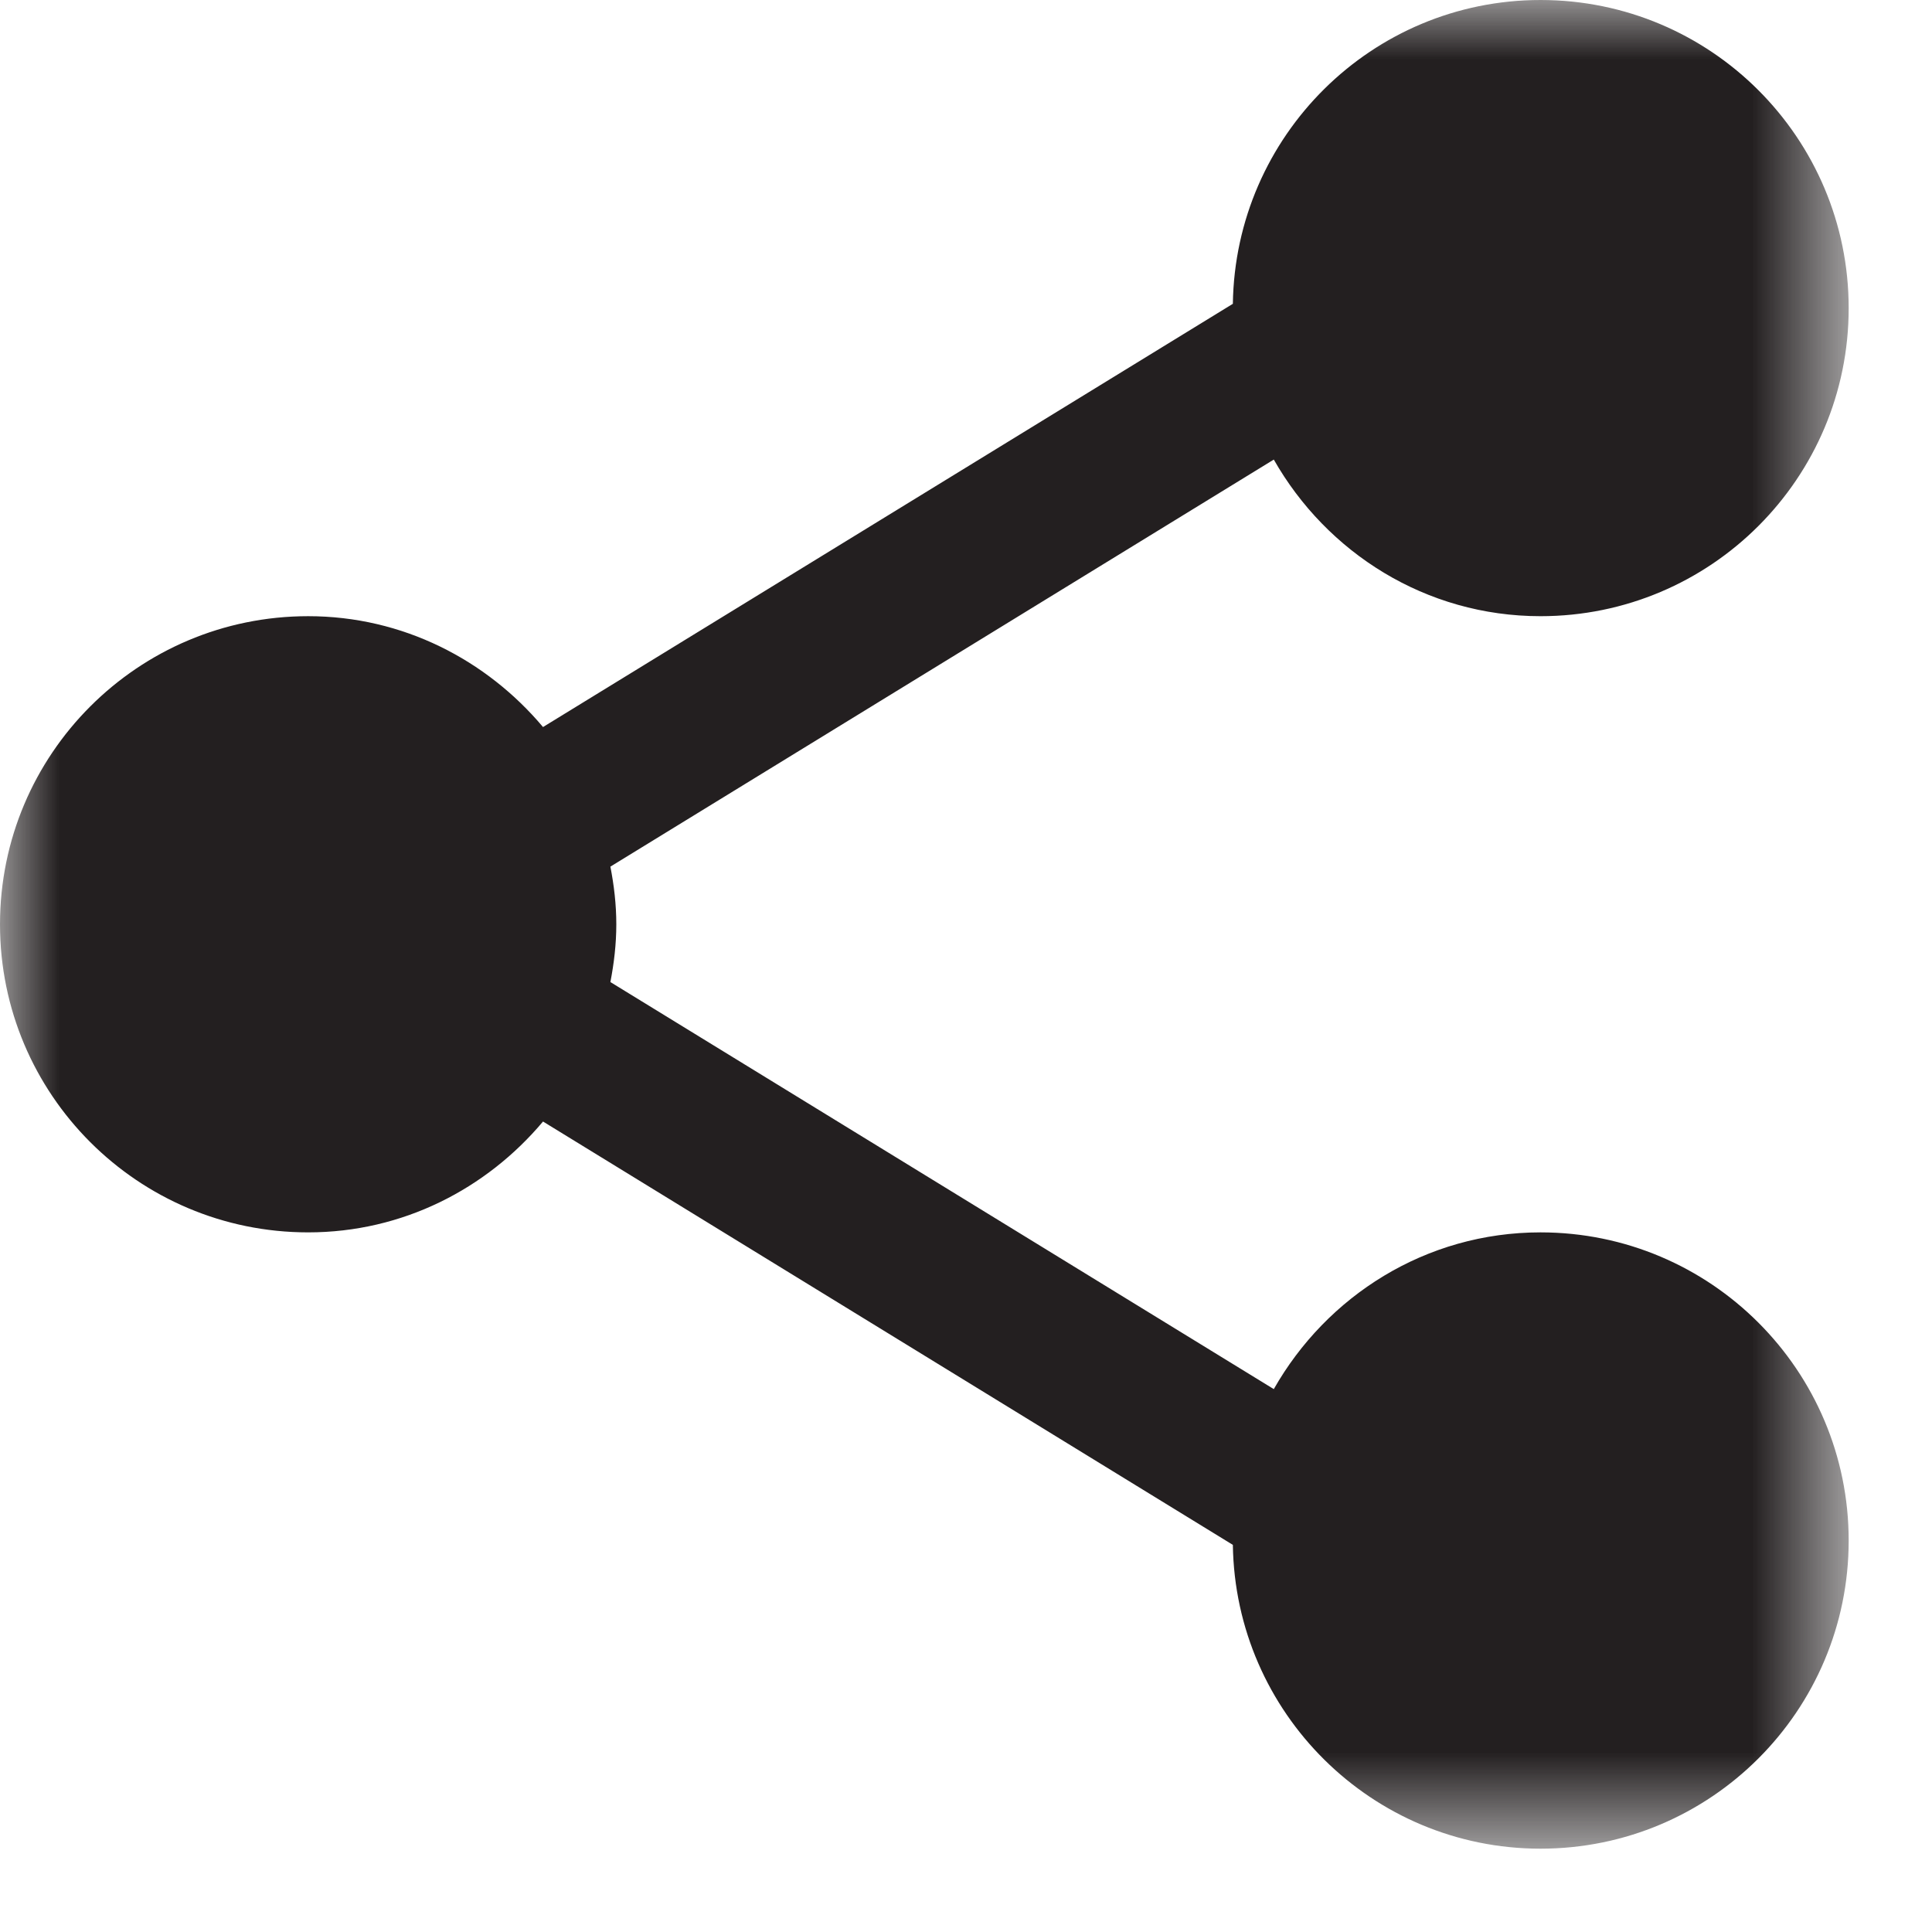 <?xml version="1.0" encoding="UTF-8"?>
<svg width="16px" height="16px" viewBox="0 0 16 16" version="1.1" xmlns="http://www.w3.org/2000/svg" xmlns:xlink="http://www.w3.org/1999/xlink">
    <!-- Generator: Sketch 54.1 (76490) - https://sketchapp.com -->
    <title>Group 3</title>
    <desc>Created with Sketch.</desc>
    <defs>
        <polygon id="path-1" points="0 0 15.31 0 15.31 15.31 0 15.31"></polygon>
    </defs>
    <g id="Page-1" stroke="none" stroke-width="1" fill="none" fill-rule="evenodd">
        <g id="Group-3">
            <mask id="mask-2" fill="white">
                <use xlink:href="#path-1"></use>
            </mask>
            <g id="Clip-2"></g>
            <path d="M12.758,10.206 C11.807,10.206 10.987,10.733 10.549,11.504 L5.055,8.133 C5.085,7.977 5.104,7.819 5.104,7.655 C5.104,7.49 5.085,7.332 5.055,7.177 L10.549,3.806 C10.987,4.576 11.807,5.103 12.758,5.103 C14.168,5.103 15.31,3.96 15.31,2.552 C15.31,1.143 14.168,0 12.758,0 C11.362,0 10.23,1.124 10.21,2.516 L4.497,6.021 C4.029,5.465 3.336,5.103 2.552,5.103 C1.142,5.103 0,6.246 0,7.655 C0,9.063 1.142,10.206 2.552,10.206 C3.336,10.206 4.029,9.845 4.497,9.288 L10.21,12.794 C10.23,14.185 11.362,15.31 12.758,15.31 C14.168,15.31 15.31,14.167 15.31,12.758 C15.31,11.35 14.168,10.206 12.758,10.206" id="Fill-1" fill="#231F20" mask="url(#mask-2)"></path>
        </g>
    </g>
</svg>